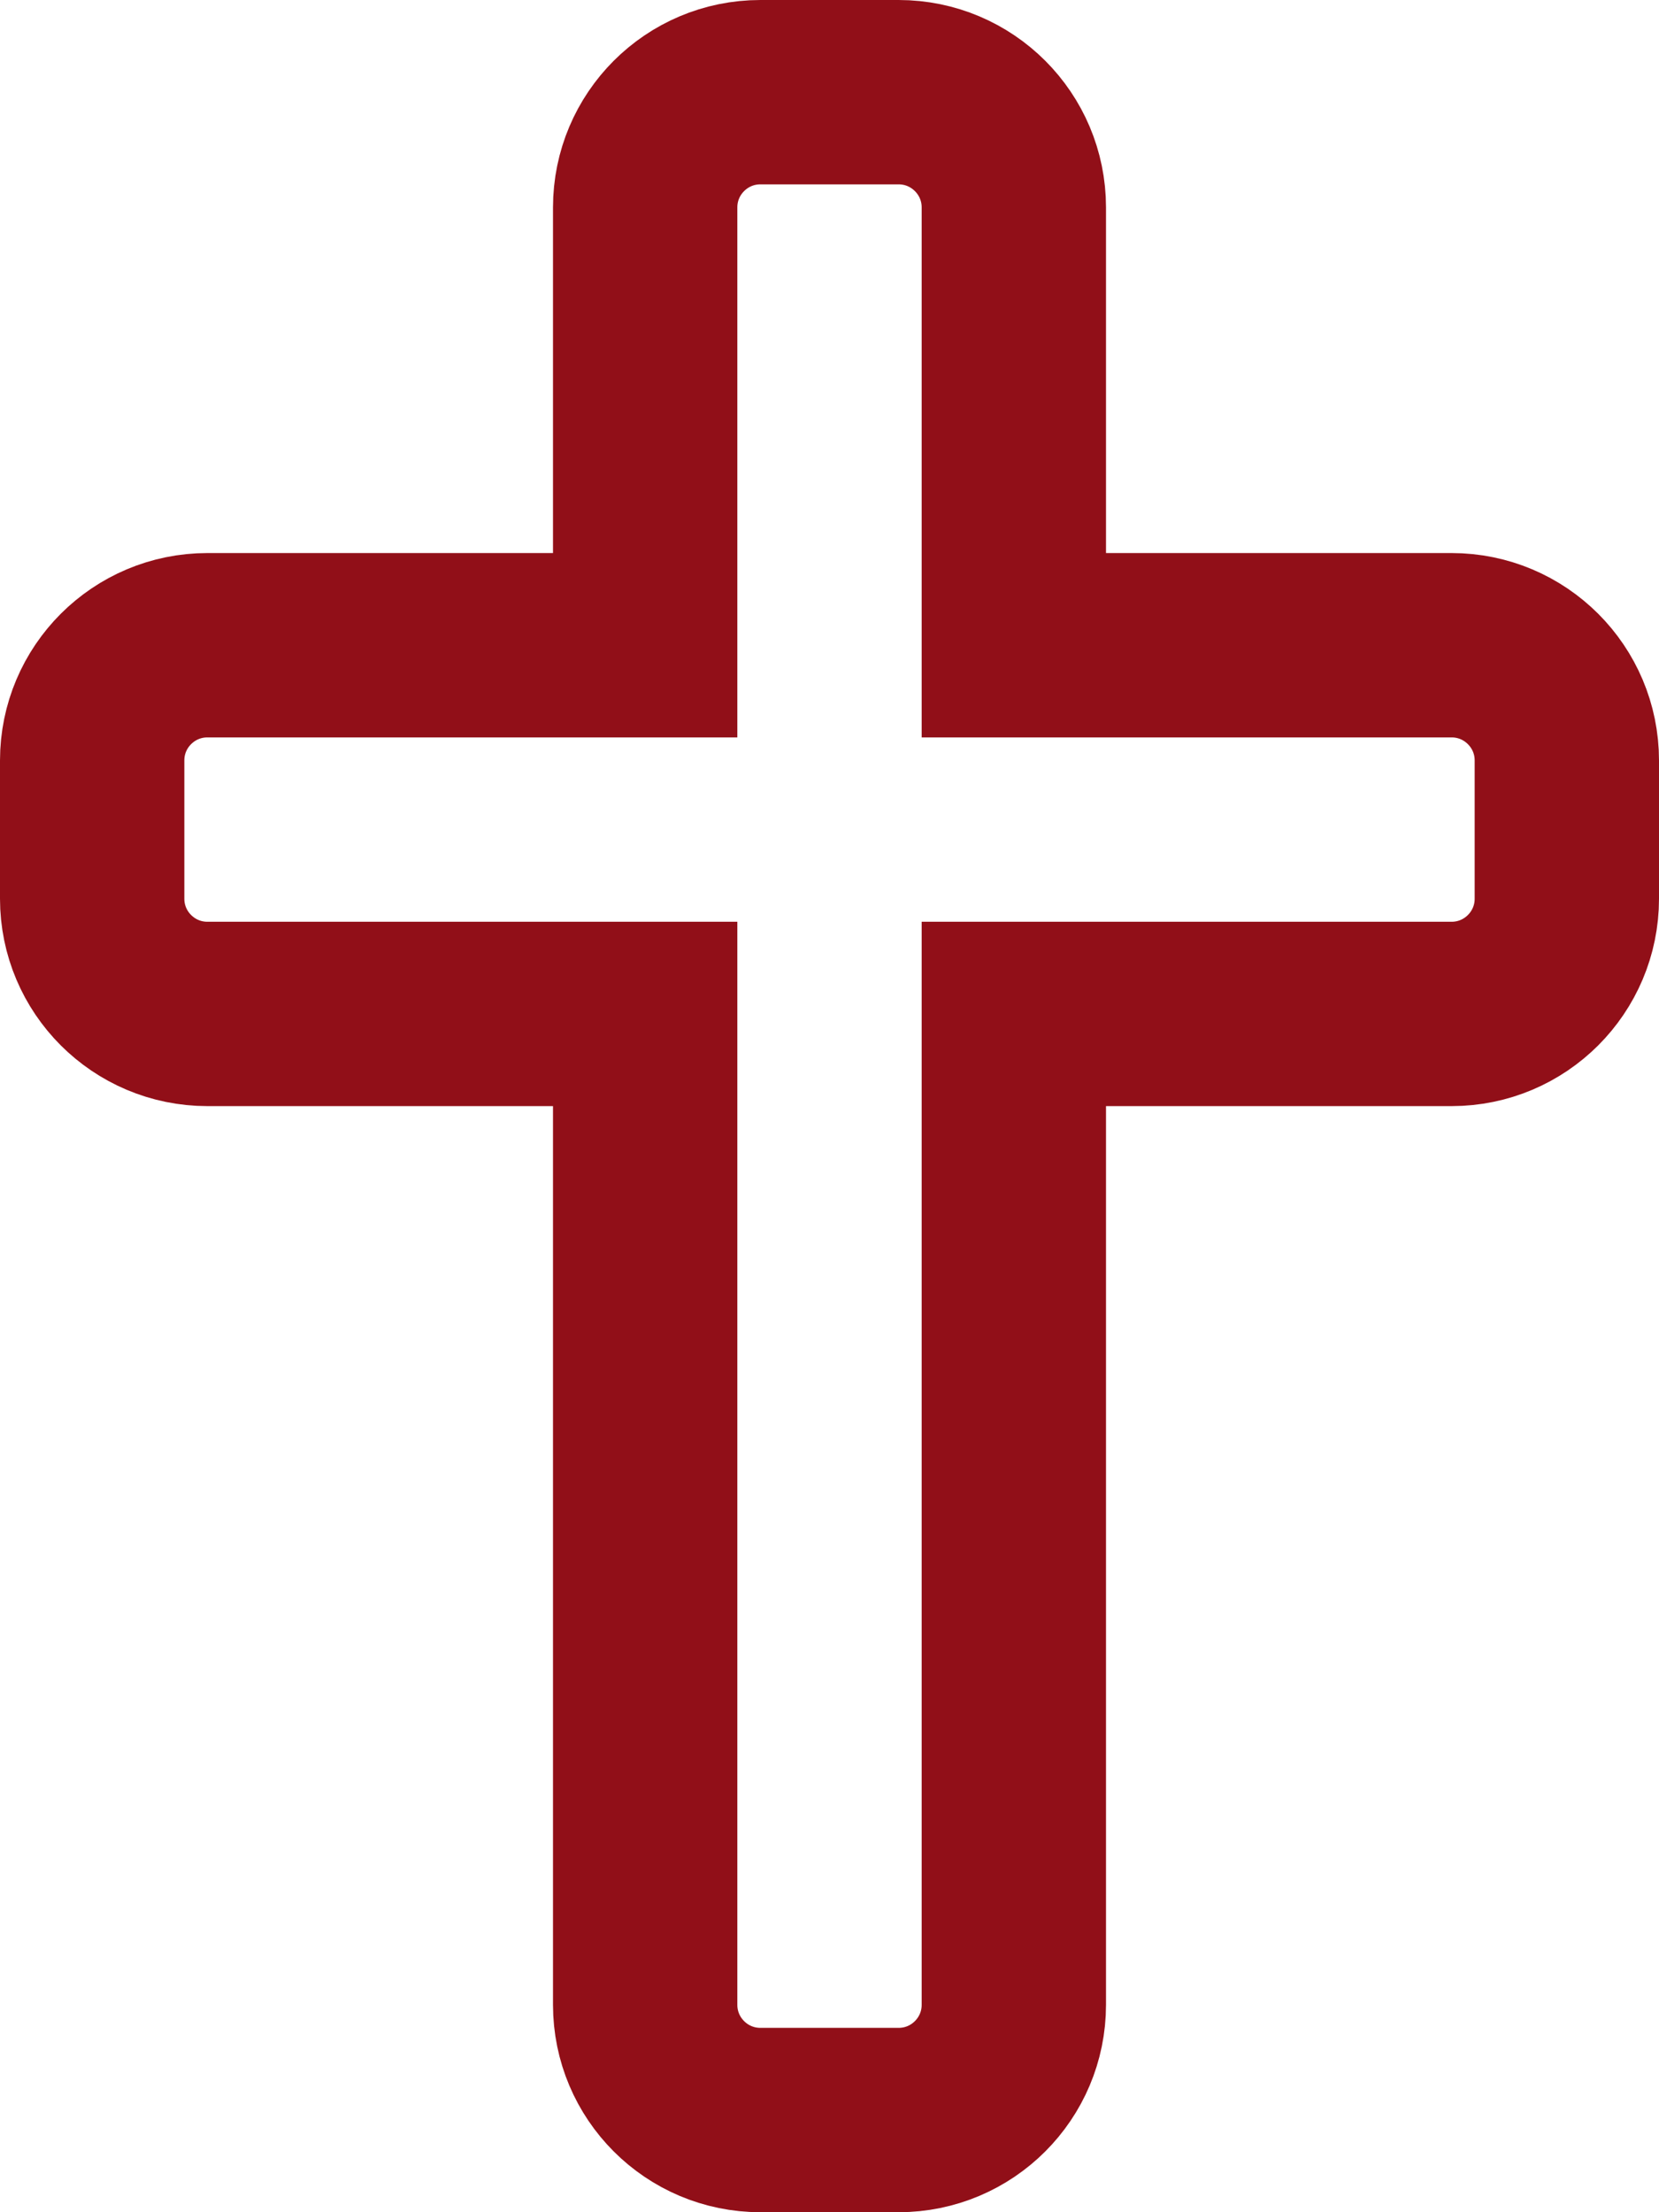 <svg width="54" height="72" viewBox="0 0 54 72" fill="none" xmlns="http://www.w3.org/2000/svg">
<path d="M18 21H21V18V6.75C21 4.68 22.68 3 24.75 3H29.25C31.32 3 33 4.68 33 6.75V18V21H36H47.25C49.32 21 51 22.68 51 24.75V29.25C51 31.32 49.32 33 47.25 33H36H33V36V65.25C33 67.32 31.32 69 29.25 69H24.75C22.68 69 21 67.32 21 65.25V36V33H18H6.75C4.68 33 3 31.32 3 29.25V24.75C3 22.68 4.68 21 6.75 21H18Z" stroke="#910F18" stroke-width="6"/>
</svg>
